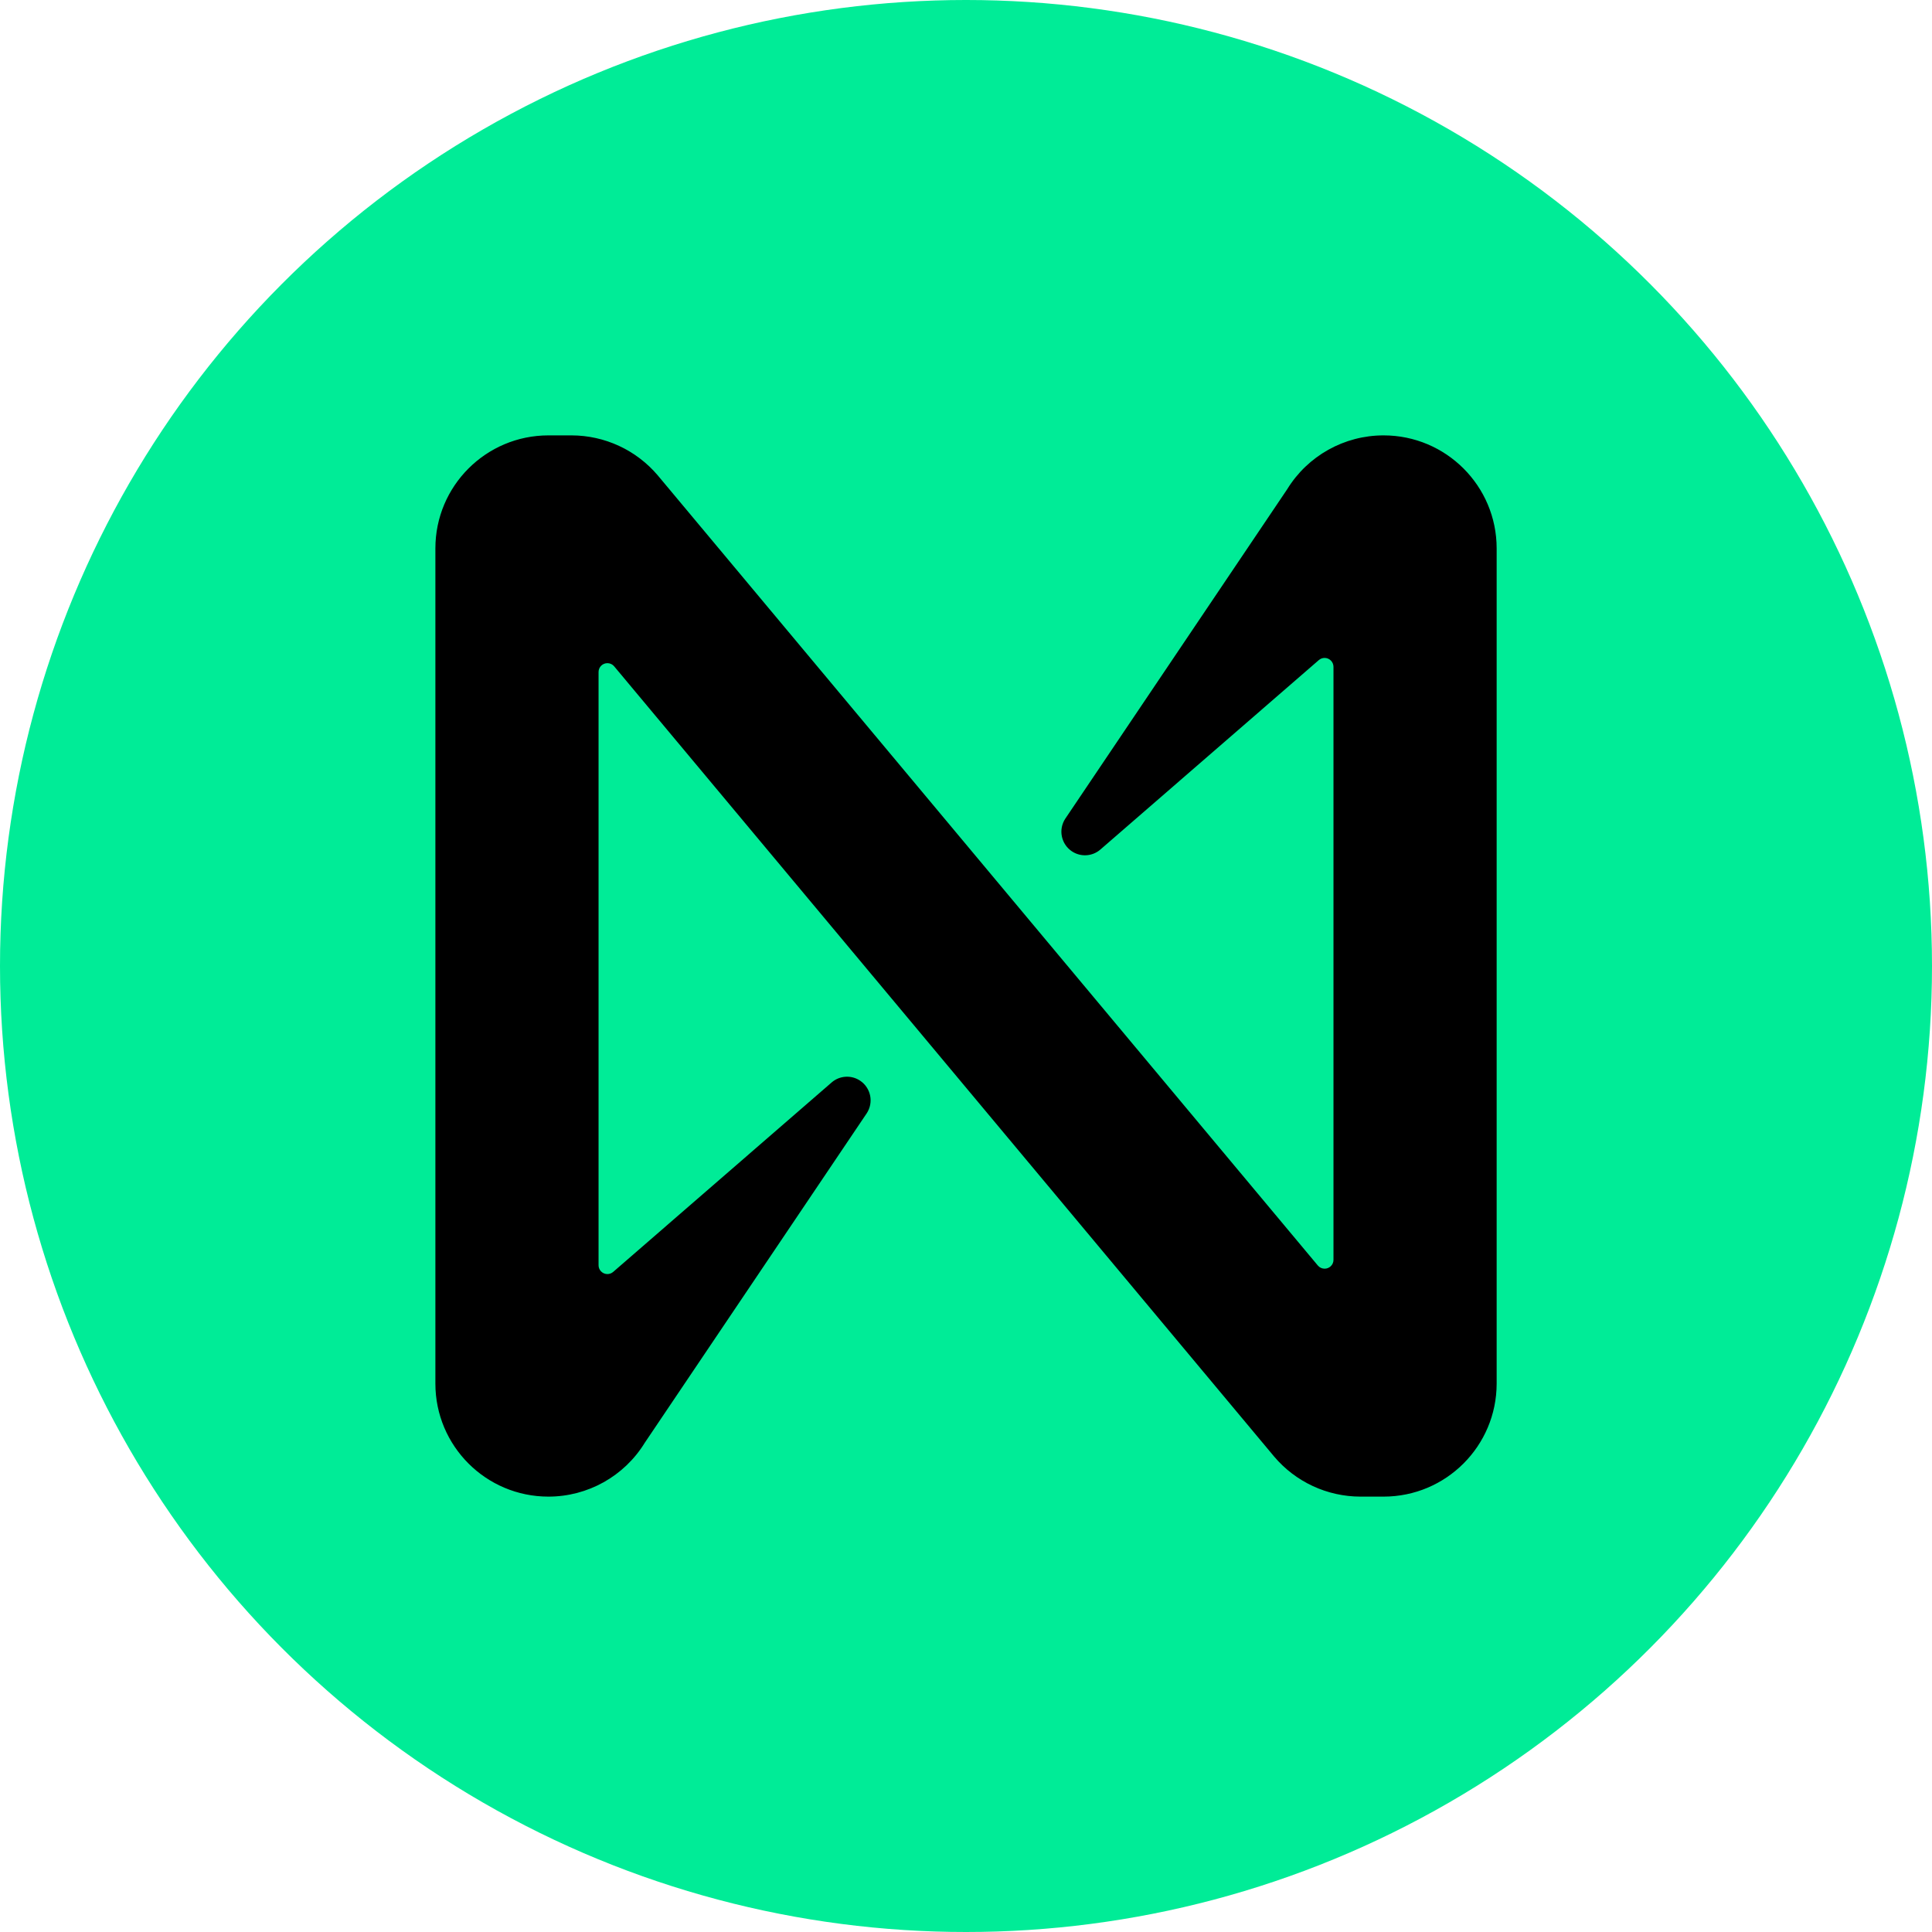 <svg width="48" height="48" viewBox="0 0 48 48" fill="none" xmlns="http://www.w3.org/2000/svg">
<g clip-path="url(#clip0_3964_301)">
<circle cx="24" cy="24" r="24" fill="#00EC97"/>
<path d="M34.374 10.817C33.398 10.817 32.491 11.323 31.98 12.155L26.468 20.338C26.289 20.608 26.362 20.971 26.631 21.151C26.85 21.297 27.139 21.279 27.338 21.107L32.763 16.402C32.853 16.321 32.992 16.329 33.073 16.419C33.11 16.46 33.13 16.514 33.13 16.569V31.301C33.13 31.422 33.031 31.52 32.91 31.52C32.844 31.52 32.783 31.491 32.741 31.441L16.343 11.812C15.809 11.181 15.024 10.818 14.199 10.817H13.626C12.074 10.817 10.817 12.074 10.817 13.626V34.374C10.817 35.926 12.074 37.183 13.626 37.183C14.602 37.183 15.509 36.677 16.02 35.844L21.532 27.662C21.711 27.392 21.638 27.029 21.369 26.849C21.15 26.703 20.861 26.721 20.662 26.893L15.237 31.598C15.147 31.679 15.008 31.671 14.927 31.581C14.89 31.54 14.87 31.486 14.871 31.431V16.696C14.871 16.574 14.969 16.476 15.091 16.476C15.156 16.476 15.218 16.505 15.259 16.555L31.656 36.188C32.19 36.819 32.974 37.182 33.8 37.183H34.373C35.924 37.184 37.182 35.927 37.184 34.376V13.626C37.184 12.074 35.926 10.817 34.375 10.817H34.374Z" fill="black"/>
</g>
<defs>
<clipPath id="clip0_3964_301">
<rect width="48" height="48" fill="white"/>
</clipPath>
</defs>
</svg>
